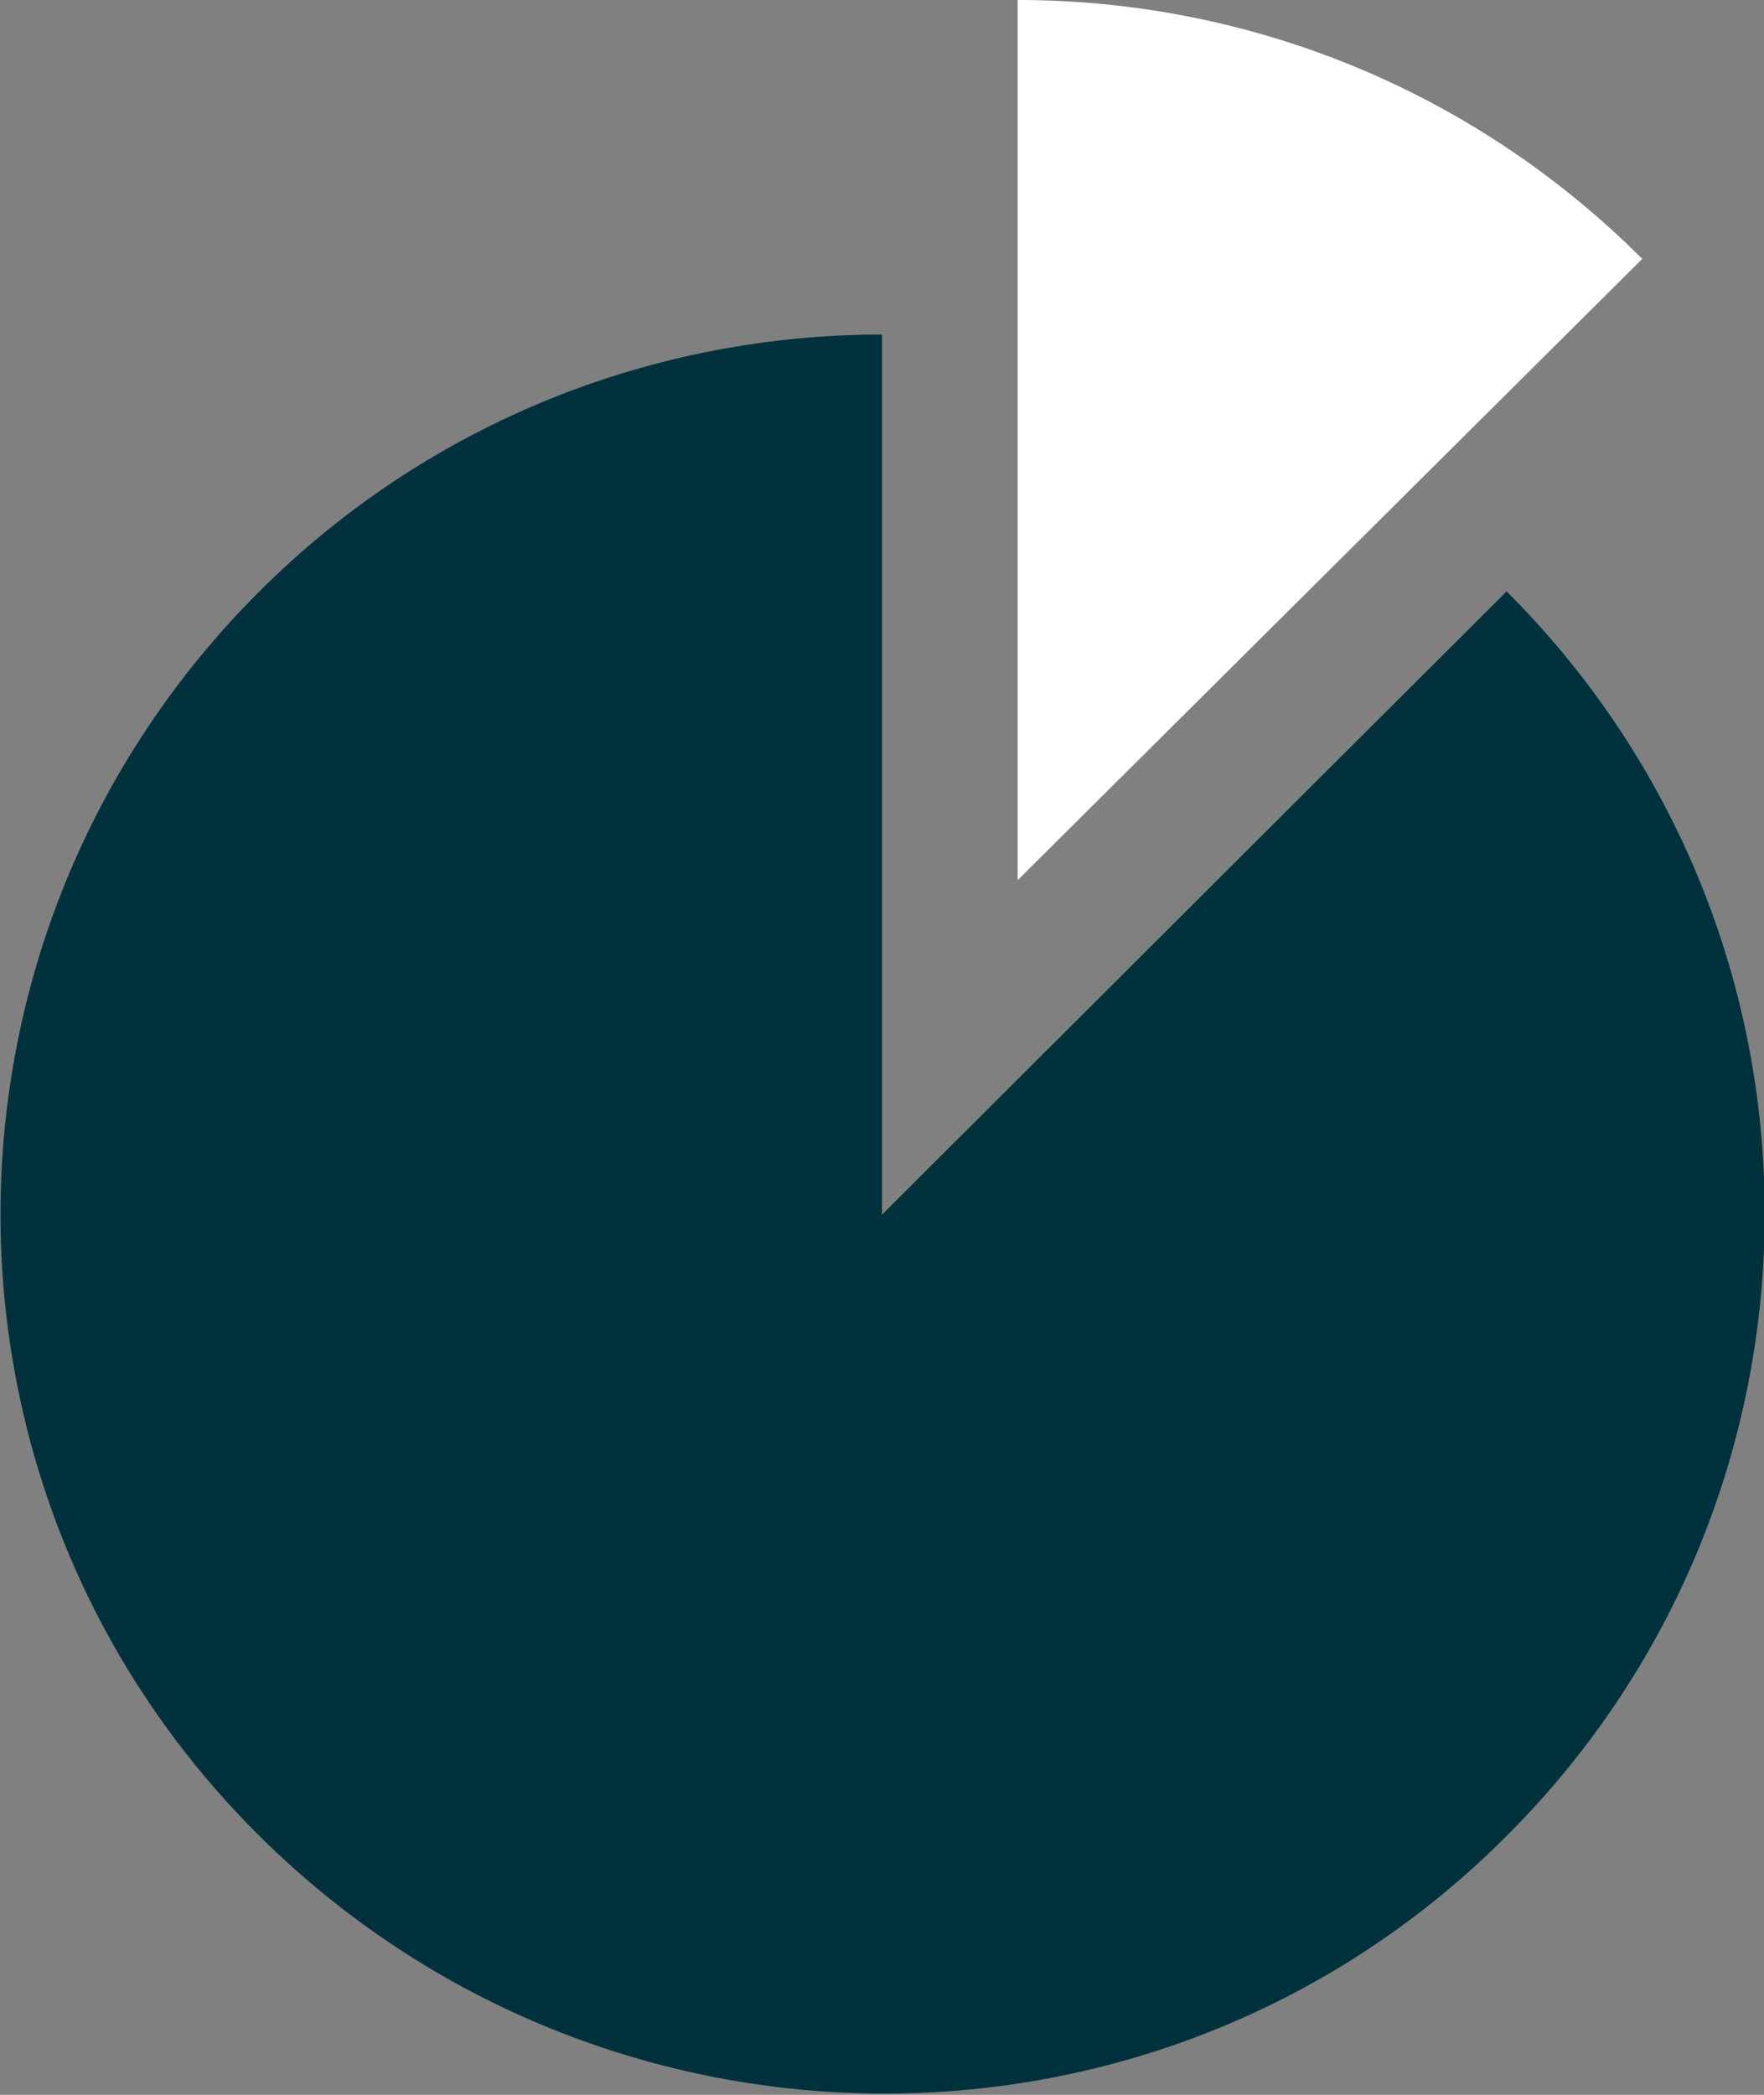 <svg width="80" height="95" viewBox="0 0 80 95" fill="none" xmlns="http://www.w3.org/2000/svg">
<rect x="0" y="0" width="80" height="95" fill="#808080" stroke="none"/>
<path d="M68.326 26.82L40 55.086V15.171C29.774 15.171 19.547 19.054 11.765 26.82C-3.891 42.443 -3.891 67.728 11.765 83.26C27.421 98.793 52.76 98.883 68.326 83.26C83.891 67.728 83.982 42.443 68.326 26.82Z" fill="#00313C"/>
<path d="M46.154 0V39.914L74.48 11.739C66.606 3.883 56.38 0 46.154 0Z" fill="white"/>
</svg>
